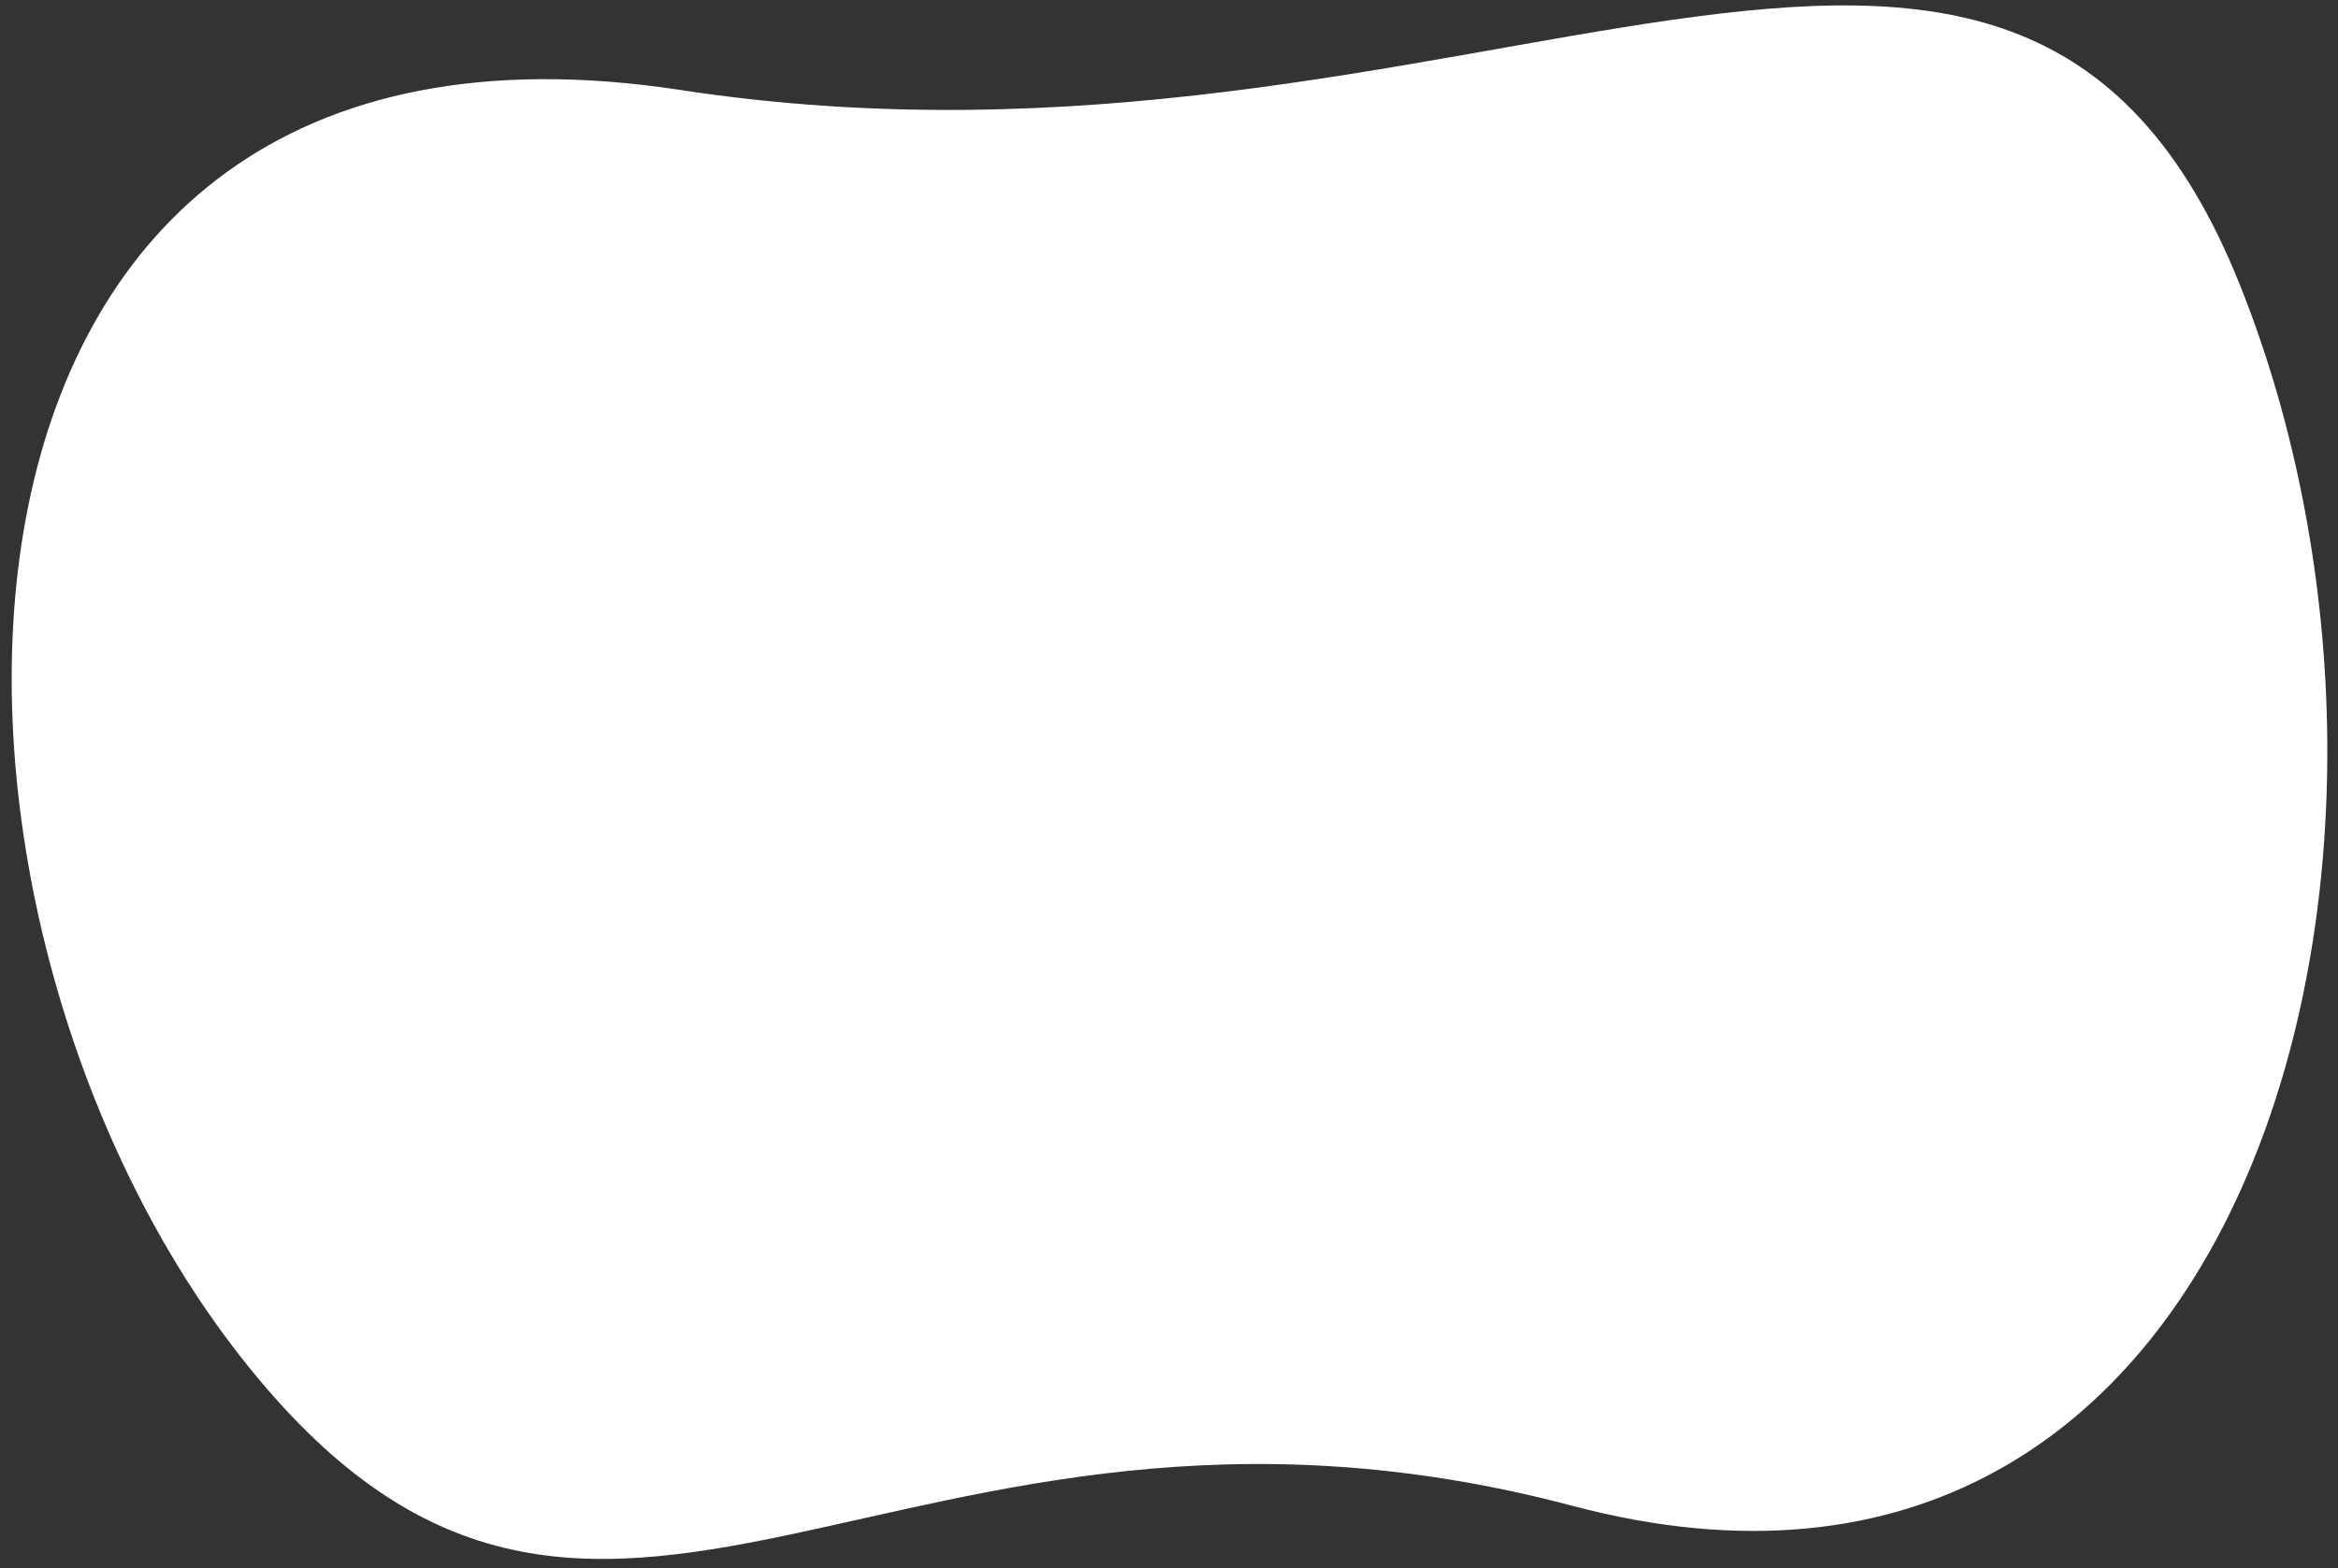 <svg xmlns="http://www.w3.org/2000/svg" xmlns:xlink="http://www.w3.org/1999/xlink" width="887.718" height="595.503" viewBox="0 0 887.718 595.503"><rect x="0" y="0" width="887.718" height="595.503" fill="#333333" stroke="none"/><defs><clipPath id="a"><rect x="129" y="295" width="887.718" height="595.503" fill="none"/></clipPath></defs><g transform="translate(-129 -295)" clip-path="url(#a)" style="isolation:isolate"><path d="M427.756,81.609C636.4,303.139,913.4,281.427,848.608,504.443S525.032,926.99,363.513,713.771,0,578.7,0,357.36,219.114-139.921,427.756,81.609Z" transform="matrix(0.788, -0.616, 0.616, 0.788, 0, 528.362)" fill="#fff"/></g></svg>